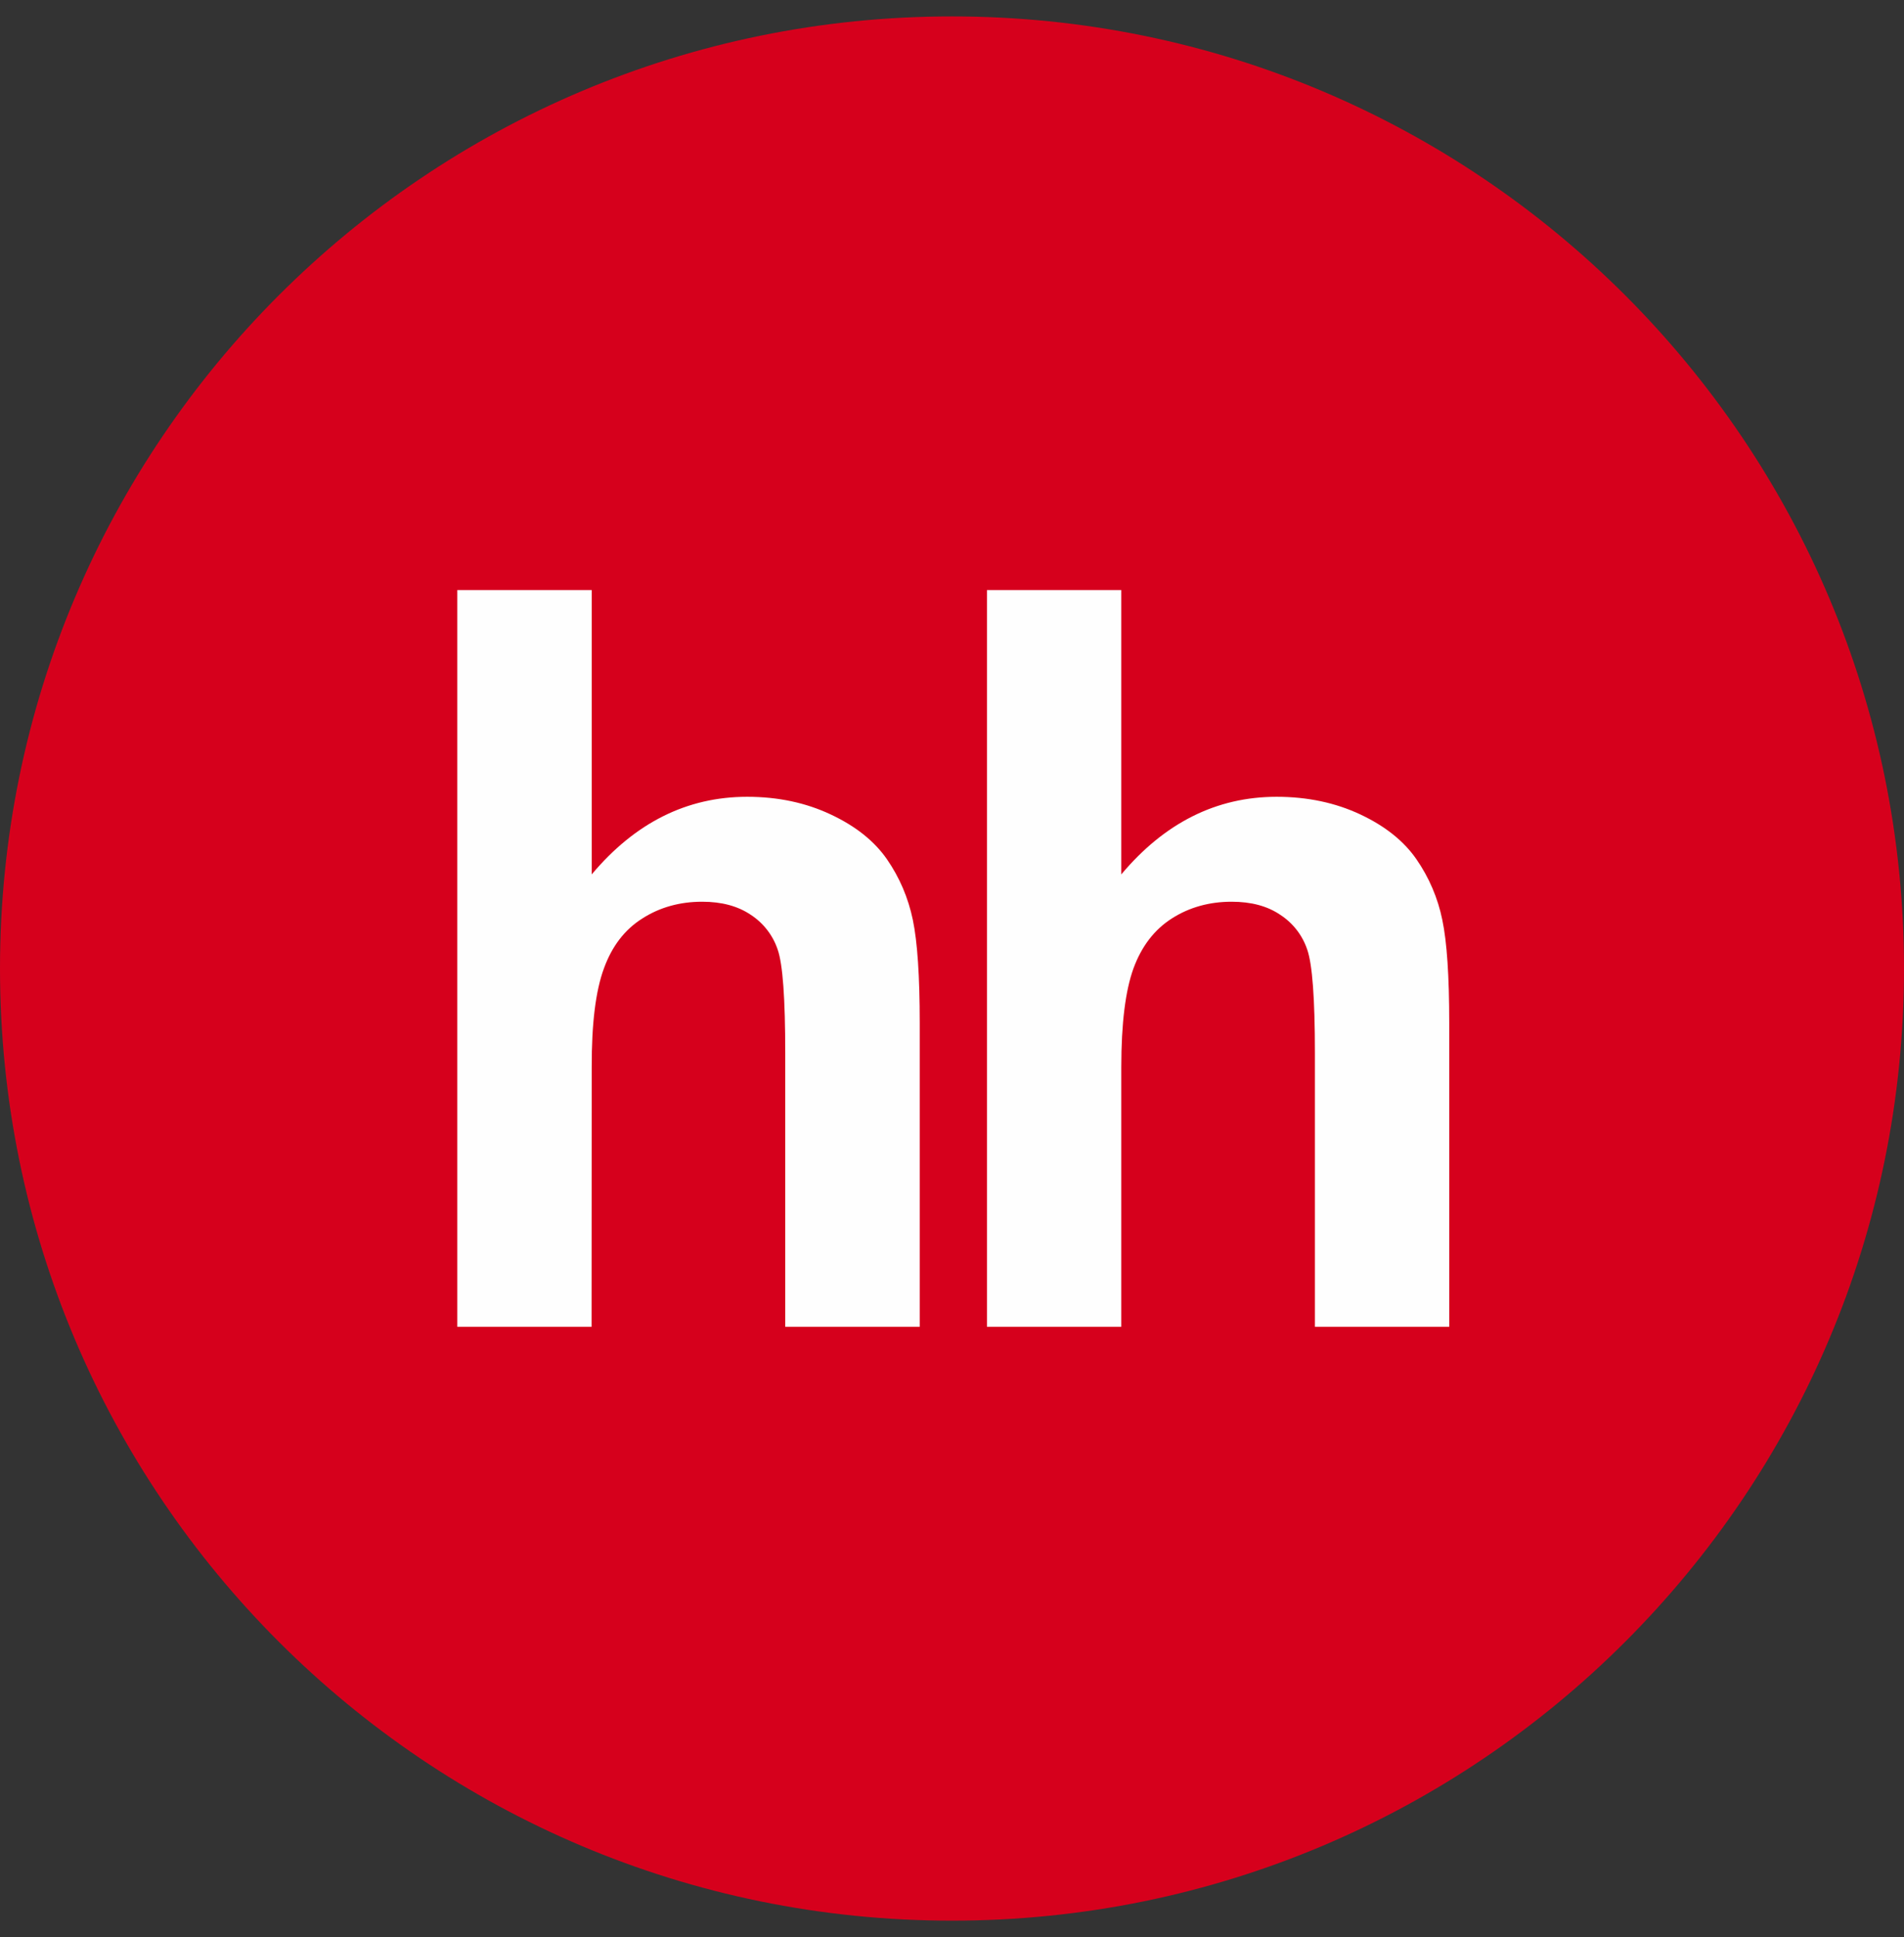 <?xml version="1.0" encoding="UTF-8"?> <svg xmlns="http://www.w3.org/2000/svg" width="58" height="59" viewBox="0 0 58 59" fill="none"><rect x="0" y="0" width="58" height="59" fill="#333333" stroke="none"/><g clip-path="url(#clip0_2210_34992)"><path d="M29 58.5C45.017 58.5 58 45.517 58 29.5C58 13.483 45.017 0.5 29 0.5C12.983 0.5 0 13.483 0 29.5C0 45.517 12.983 58.5 29 58.5Z" fill="#D6001C"></path><path d="M18.025 17.973V26.633C19.344 25.061 20.924 24.269 22.758 24.269C23.702 24.269 24.547 24.45 25.305 24.807C26.066 25.163 26.635 25.619 27.019 26.172C27.405 26.732 27.666 27.344 27.807 28.018C27.947 28.69 28.017 29.735 28.017 31.152V40.411H23.92V32.072C23.92 30.417 23.846 29.369 23.69 28.923C23.544 28.487 23.254 28.113 22.868 27.862C22.473 27.596 21.982 27.465 21.389 27.465C20.71 27.465 20.101 27.634 19.572 27.972C19.031 28.311 18.643 28.818 18.397 29.496C18.146 30.175 18.021 31.177 18.025 32.504L18.021 40.411H13.93L13.93 17.973H18.026M34.157 17.973V26.633C35.476 25.061 37.056 24.269 38.888 24.269C39.829 24.269 40.68 24.45 41.44 24.807C42.197 25.163 42.766 25.619 43.148 26.172C43.533 26.728 43.801 27.356 43.936 28.018C44.077 28.69 44.147 29.735 44.147 31.152V40.411H40.055V32.072C40.055 30.417 39.977 29.369 39.821 28.923C39.675 28.486 39.384 28.112 38.997 27.862C38.607 27.596 38.111 27.465 37.518 27.465C36.84 27.465 36.231 27.634 35.701 27.972C35.168 28.311 34.777 28.818 34.528 29.496C34.282 30.175 34.157 31.177 34.157 32.504V40.411H30.065L30.065 17.973H34.157Z" fill="#FEFEFE"></path></g><defs><clipPath id="clip0_2210_34992"><rect width="58" height="58" fill="white" transform="translate(0 0.5)"></rect></clipPath></defs></svg> 